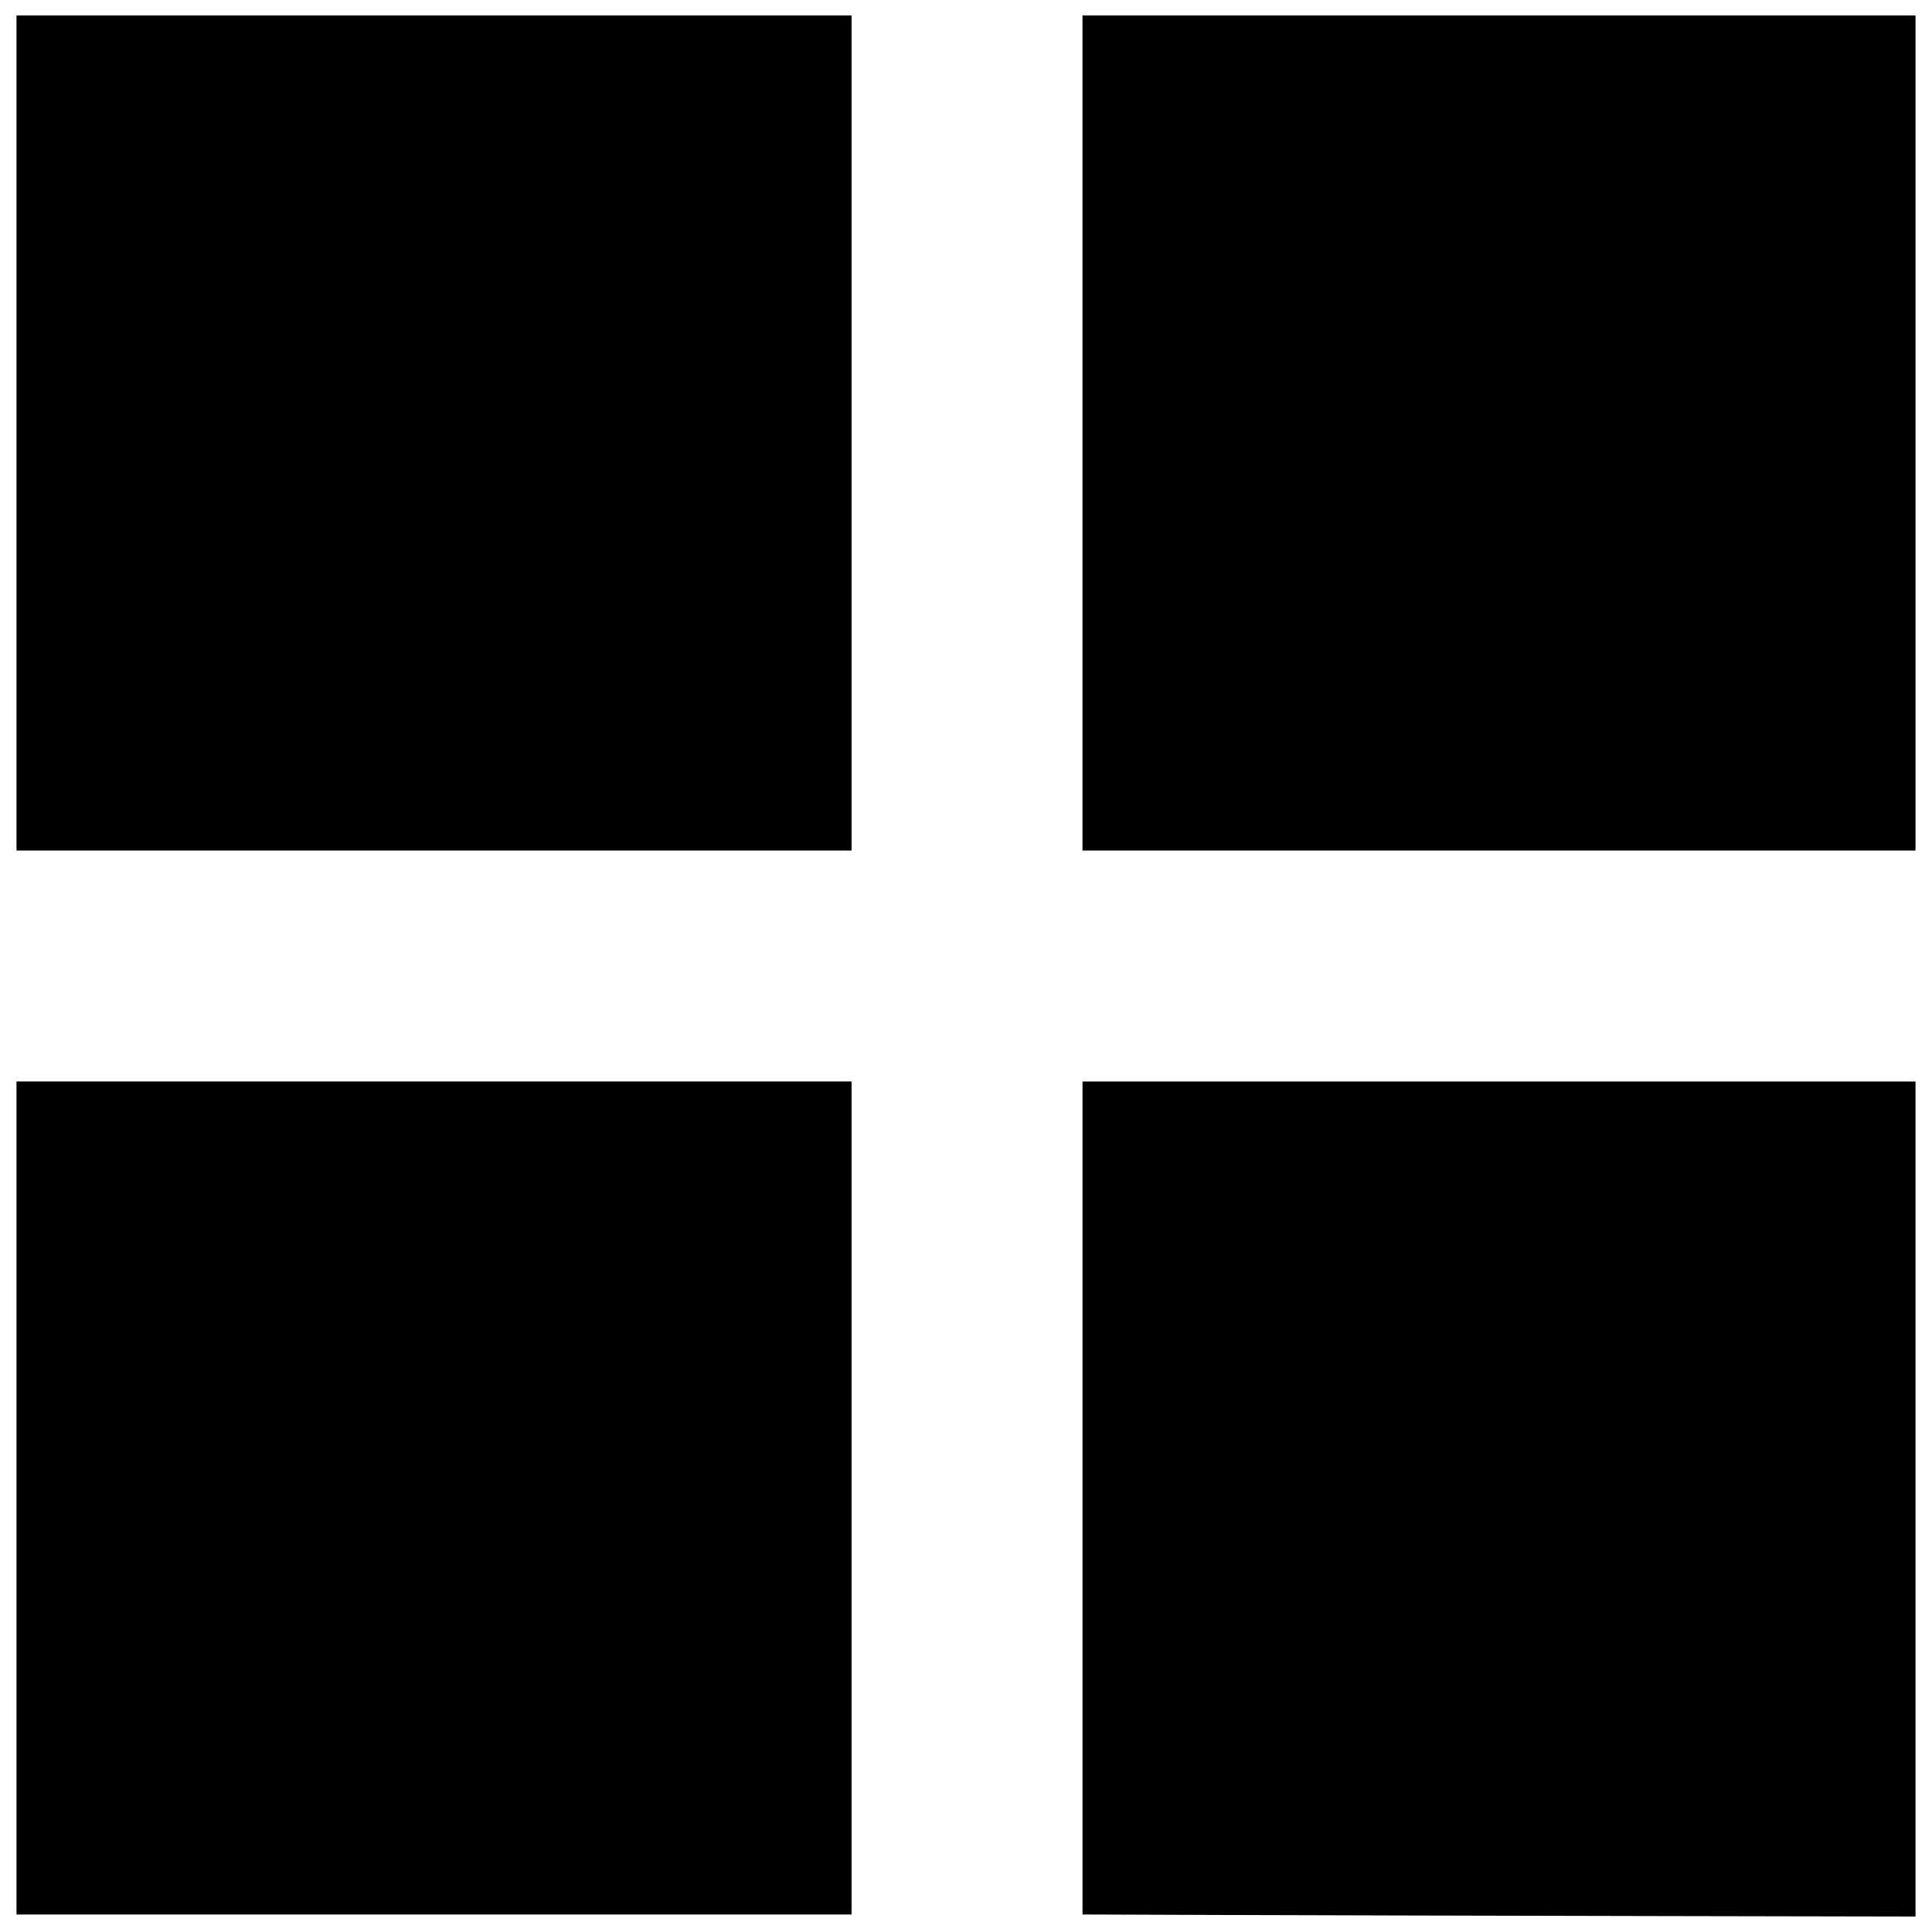 <?xml version="1.0" encoding="UTF-8"?>
<!-- Uploaded to: ICON Repo, www.iconrepo.com, Generator: ICON Repo Mixer Tools -->
<svg width="800px" height="800px" version="1.1" viewBox="144 144 512 512" xmlns="http://www.w3.org/2000/svg">
 <defs>
  <clipPath id="a">
   <path d="m148.09 148.09h503.81v503.81h-503.81z"/>
  </clipPath>
 </defs>
 <g clip-path="url(#a)">
  <path d="m471.45 651.5-40.574-0.145v-220.75h220.76v221.3l-69.805-0.133c-38.395-0.074-88.062-0.199-110.38-0.277zm-323.08-110.52v-110.38h221.3v220.76h-221.3zm0-282.23v-110.65h221.3v221.3h-221.3zm282.5 0v-110.65h220.76v221.3h-220.76z"/>
 </g>
</svg>